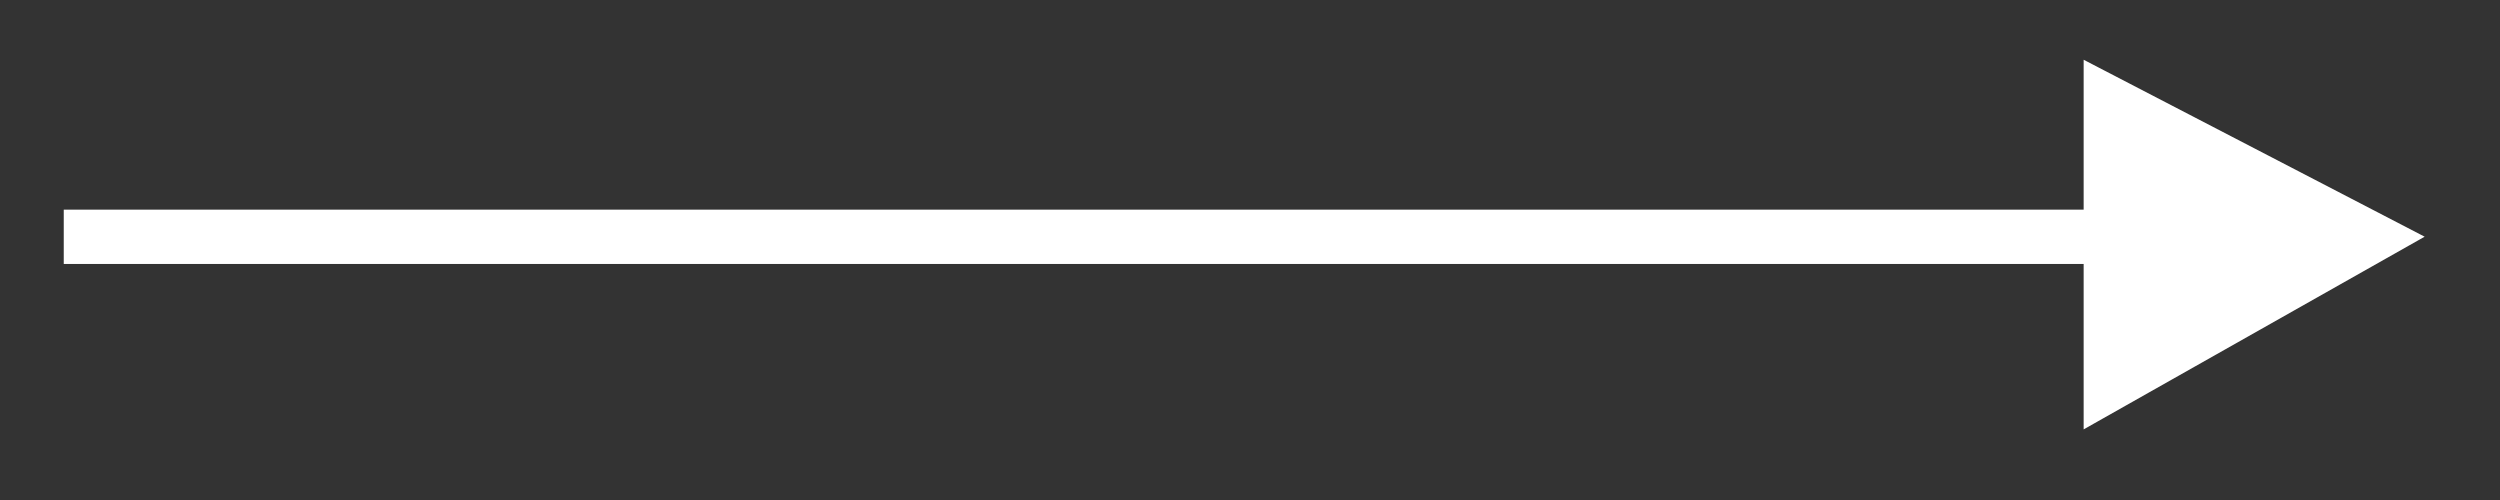 <svg viewBox="-1 -1 50 10" shape-rendering="geometricPrecision" text-rendering="geometricPrecision" width="50" height="10" id="arrow-right-footer-mobile" y="60" xmlns="http://www.w3.org/2000/svg">
  <rect x="-1" y="-1" width="50" height="10" fill="#333333" stroke="none"/>
  <g transform="matrix(.25 0 0 .25 -8.887 -7.307)" fill="#fff">
    <rect width="161.845" height="4.345" rx="0" ry="0" transform="translate(36.648 42)"/>
    <path d="M198.494 42V30.426l26.492 13.747-26.492 14.971V42z" stroke="#fff" stroke-width=".508"/>
  </g>
</svg>
